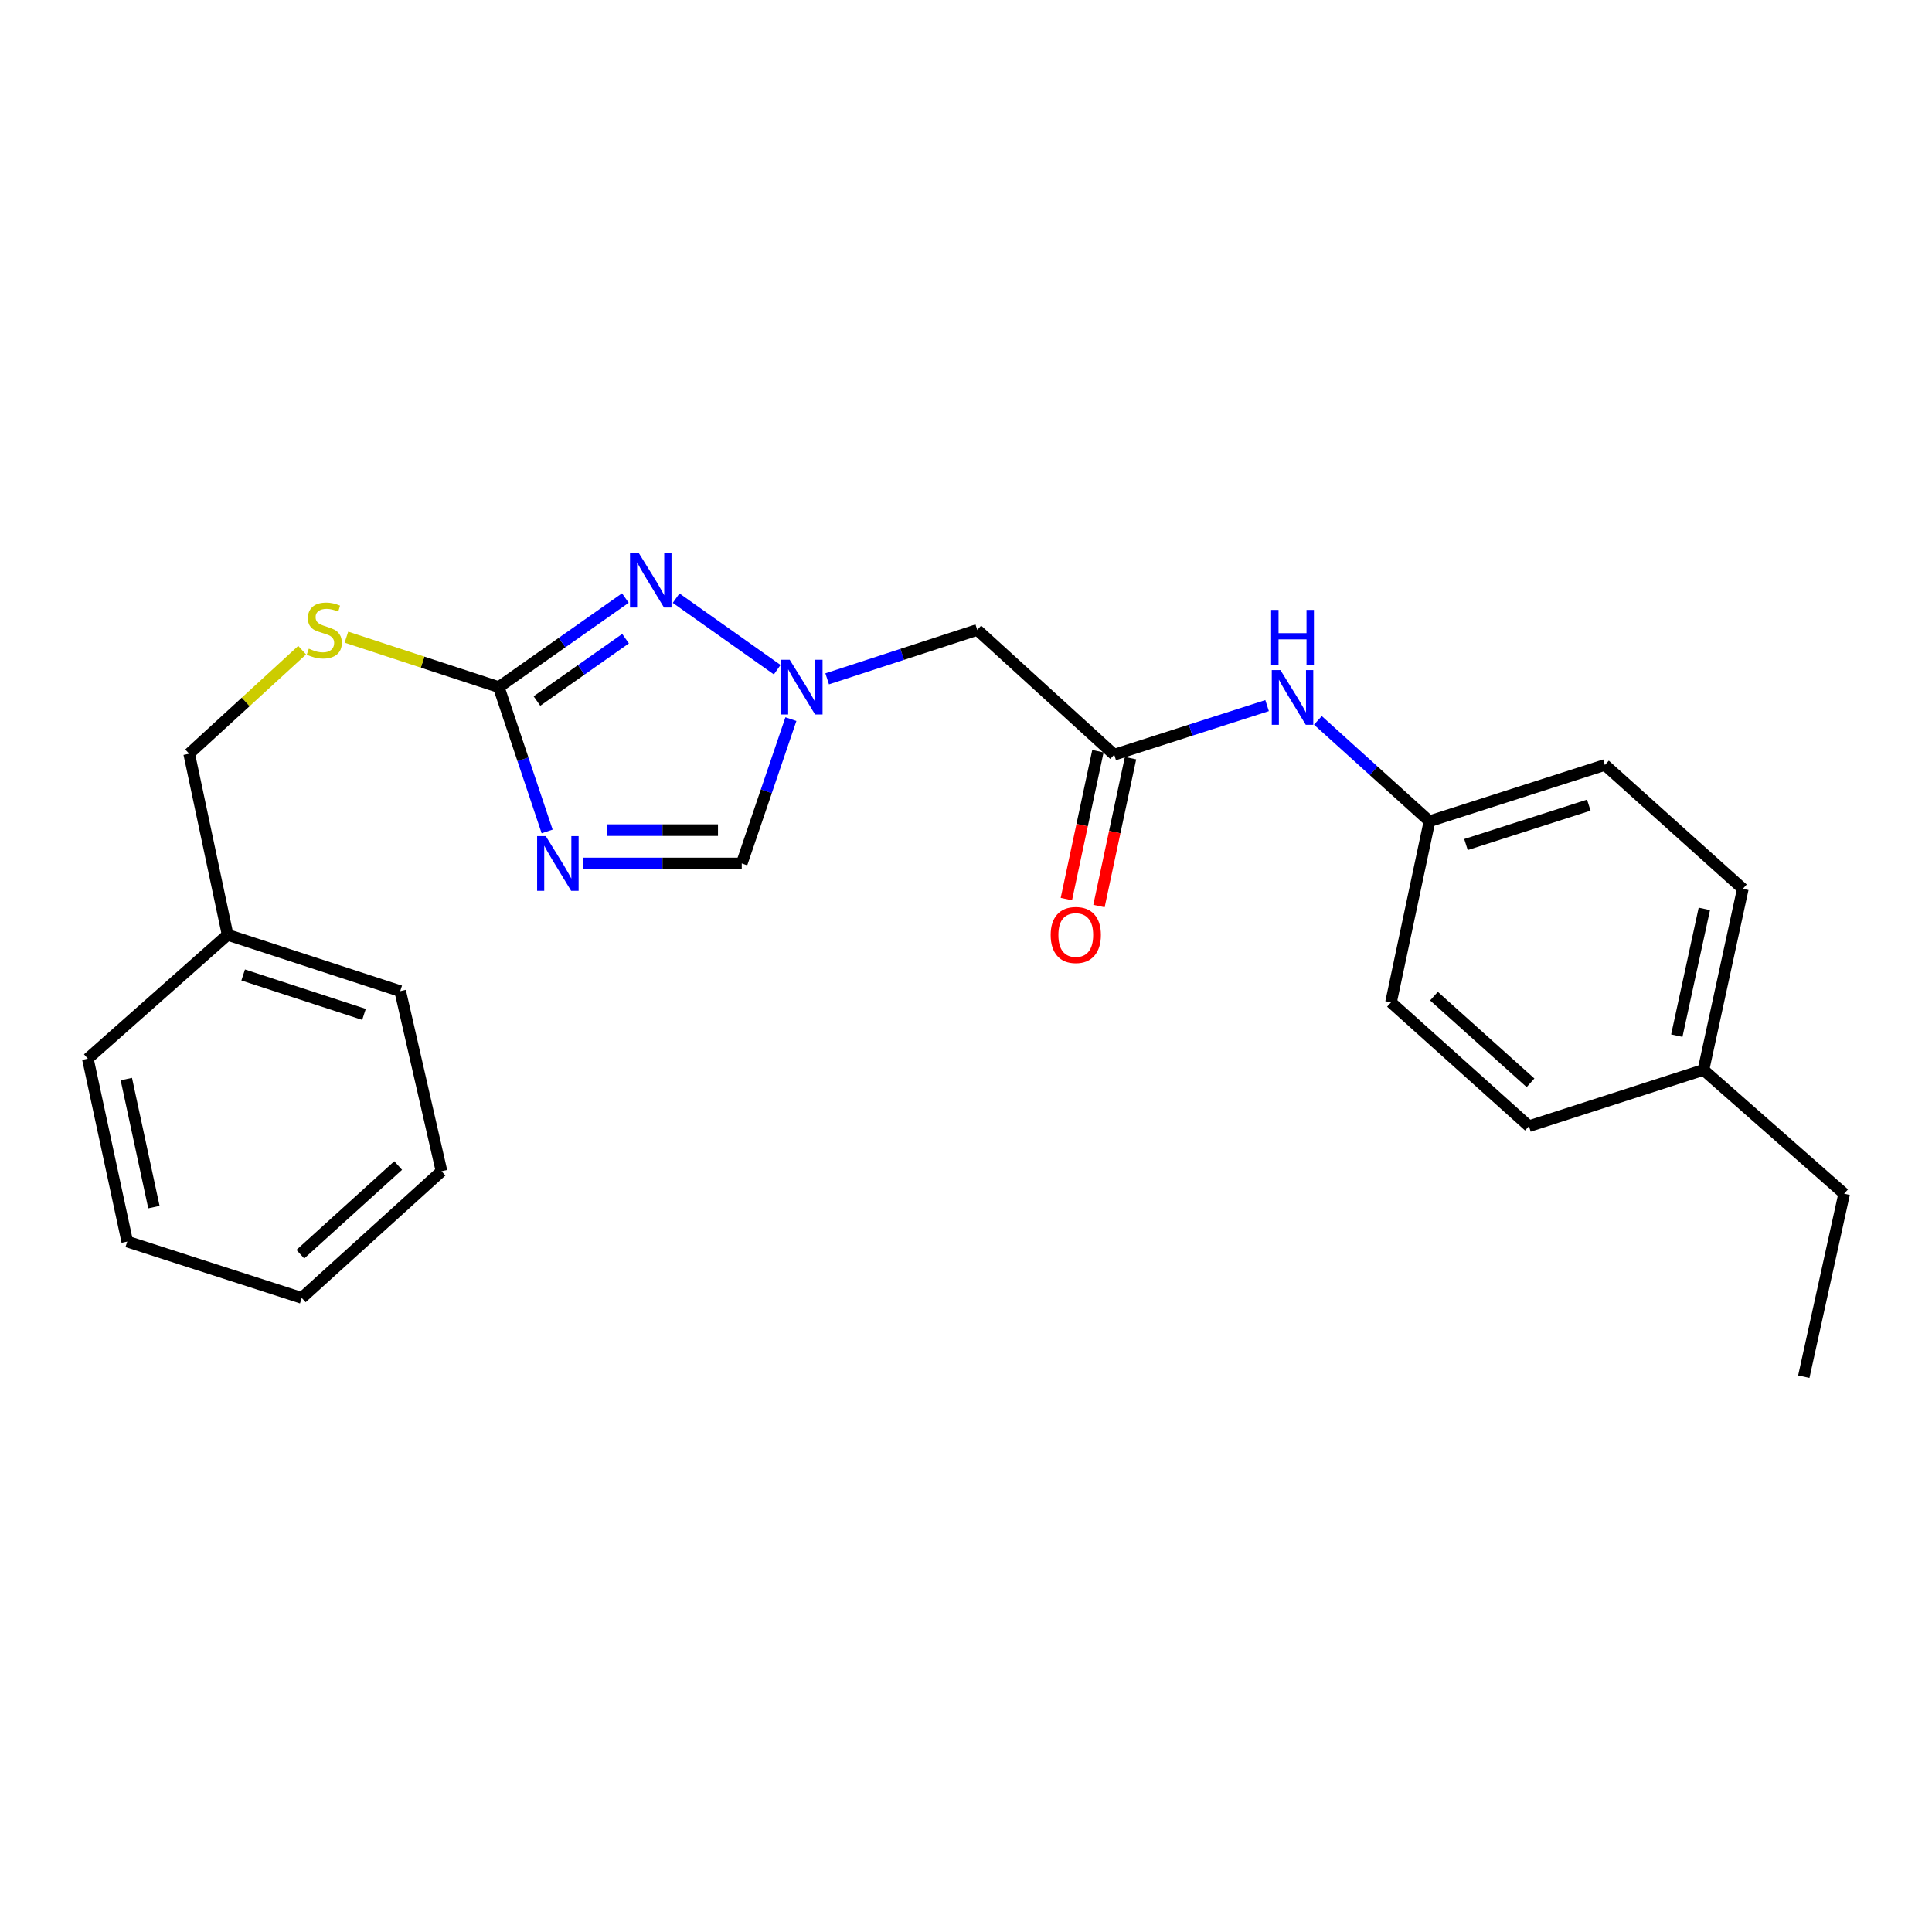 <?xml version='1.0' encoding='iso-8859-1'?>
<svg version='1.1' baseProfile='full'
              xmlns='http://www.w3.org/2000/svg'
                      xmlns:rdkit='http://www.rdkit.org/xml'
                      xmlns:xlink='http://www.w3.org/1999/xlink'
                  xml:space='preserve'
width='1000px' height='1000px' viewBox='0 0 1000 1000'>
<!-- END OF HEADER -->
<rect style='opacity:1.0;fill:#FFFFFF;stroke:none' width='1000' height='1000' x='0' y='0'> </rect>
<path class='bond-0' d='M 283.2,430.363 L 270.68,393.003' style='fill:none;fill-rule:evenodd;stroke:#0000FF;stroke-width:6px;stroke-linecap:butt;stroke-linejoin:miter;stroke-opacity:1' />
<path class='bond-0' d='M 270.68,393.003 L 258.16,355.643' style='fill:none;fill-rule:evenodd;stroke:#000000;stroke-width:6px;stroke-linecap:butt;stroke-linejoin:miter;stroke-opacity:1' />
<path class='bond-3' d='M 301.871,446.93 L 342.901,446.93' style='fill:none;fill-rule:evenodd;stroke:#0000FF;stroke-width:6px;stroke-linecap:butt;stroke-linejoin:miter;stroke-opacity:1' />
<path class='bond-3' d='M 342.901,446.93 L 383.931,446.93' style='fill:none;fill-rule:evenodd;stroke:#000000;stroke-width:6px;stroke-linecap:butt;stroke-linejoin:miter;stroke-opacity:1' />
<path class='bond-3' d='M 314.18,429.674 L 342.901,429.674' style='fill:none;fill-rule:evenodd;stroke:#0000FF;stroke-width:6px;stroke-linecap:butt;stroke-linejoin:miter;stroke-opacity:1' />
<path class='bond-3' d='M 342.901,429.674 L 371.622,429.674' style='fill:none;fill-rule:evenodd;stroke:#000000;stroke-width:6px;stroke-linecap:butt;stroke-linejoin:miter;stroke-opacity:1' />
<path class='bond-1' d='M 258.16,355.643 L 290.923,332.594' style='fill:none;fill-rule:evenodd;stroke:#000000;stroke-width:6px;stroke-linecap:butt;stroke-linejoin:miter;stroke-opacity:1' />
<path class='bond-1' d='M 290.923,332.594 L 323.686,309.545' style='fill:none;fill-rule:evenodd;stroke:#0000FF;stroke-width:6px;stroke-linecap:butt;stroke-linejoin:miter;stroke-opacity:1' />
<path class='bond-1' d='M 277.918,362.842 L 300.852,346.708' style='fill:none;fill-rule:evenodd;stroke:#000000;stroke-width:6px;stroke-linecap:butt;stroke-linejoin:miter;stroke-opacity:1' />
<path class='bond-1' d='M 300.852,346.708 L 323.786,330.574' style='fill:none;fill-rule:evenodd;stroke:#0000FF;stroke-width:6px;stroke-linecap:butt;stroke-linejoin:miter;stroke-opacity:1' />
<path class='bond-7' d='M 258.16,355.643 L 218.729,342.715' style='fill:none;fill-rule:evenodd;stroke:#000000;stroke-width:6px;stroke-linecap:butt;stroke-linejoin:miter;stroke-opacity:1' />
<path class='bond-7' d='M 218.729,342.715 L 179.298,329.786' style='fill:none;fill-rule:evenodd;stroke:#CCCC00;stroke-width:6px;stroke-linecap:butt;stroke-linejoin:miter;stroke-opacity:1' />
<path class='bond-24' d='M 349.965,309.596 L 402.279,346.63' style='fill:none;fill-rule:evenodd;stroke:#0000FF;stroke-width:6px;stroke-linecap:butt;stroke-linejoin:miter;stroke-opacity:1' />
<path class='bond-2' d='M 409.37,372.214 L 396.65,409.572' style='fill:none;fill-rule:evenodd;stroke:#0000FF;stroke-width:6px;stroke-linecap:butt;stroke-linejoin:miter;stroke-opacity:1' />
<path class='bond-2' d='M 396.65,409.572 L 383.931,446.93' style='fill:none;fill-rule:evenodd;stroke:#000000;stroke-width:6px;stroke-linecap:butt;stroke-linejoin:miter;stroke-opacity:1' />
<path class='bond-4' d='M 428.14,351.362 L 466.979,338.696' style='fill:none;fill-rule:evenodd;stroke:#0000FF;stroke-width:6px;stroke-linecap:butt;stroke-linejoin:miter;stroke-opacity:1' />
<path class='bond-4' d='M 466.979,338.696 L 505.819,326.029' style='fill:none;fill-rule:evenodd;stroke:#000000;stroke-width:6px;stroke-linecap:butt;stroke-linejoin:miter;stroke-opacity:1' />
<path class='bond-5' d='M 505.819,326.029 L 576.715,390.617' style='fill:none;fill-rule:evenodd;stroke:#000000;stroke-width:6px;stroke-linecap:butt;stroke-linejoin:miter;stroke-opacity:1' />
<path class='bond-6' d='M 576.715,390.617 L 616.28,377.917' style='fill:none;fill-rule:evenodd;stroke:#000000;stroke-width:6px;stroke-linecap:butt;stroke-linejoin:miter;stroke-opacity:1' />
<path class='bond-6' d='M 616.28,377.917 L 655.845,365.218' style='fill:none;fill-rule:evenodd;stroke:#0000FF;stroke-width:6px;stroke-linecap:butt;stroke-linejoin:miter;stroke-opacity:1' />
<path class='bond-8' d='M 568.276,388.816 L 560.112,427.091' style='fill:none;fill-rule:evenodd;stroke:#000000;stroke-width:6px;stroke-linecap:butt;stroke-linejoin:miter;stroke-opacity:1' />
<path class='bond-8' d='M 560.112,427.091 L 551.947,465.365' style='fill:none;fill-rule:evenodd;stroke:#FF0000;stroke-width:6px;stroke-linecap:butt;stroke-linejoin:miter;stroke-opacity:1' />
<path class='bond-8' d='M 585.153,392.417 L 576.988,430.691' style='fill:none;fill-rule:evenodd;stroke:#000000;stroke-width:6px;stroke-linecap:butt;stroke-linejoin:miter;stroke-opacity:1' />
<path class='bond-8' d='M 576.988,430.691 L 568.823,468.965' style='fill:none;fill-rule:evenodd;stroke:#FF0000;stroke-width:6px;stroke-linecap:butt;stroke-linejoin:miter;stroke-opacity:1' />
<path class='bond-9' d='M 682.137,372.861 L 711.015,398.967' style='fill:none;fill-rule:evenodd;stroke:#0000FF;stroke-width:6px;stroke-linecap:butt;stroke-linejoin:miter;stroke-opacity:1' />
<path class='bond-9' d='M 711.015,398.967 L 739.894,425.072' style='fill:none;fill-rule:evenodd;stroke:#000000;stroke-width:6px;stroke-linecap:butt;stroke-linejoin:miter;stroke-opacity:1' />
<path class='bond-10' d='M 156.39,336.526 L 127.152,363.327' style='fill:none;fill-rule:evenodd;stroke:#CCCC00;stroke-width:6px;stroke-linecap:butt;stroke-linejoin:miter;stroke-opacity:1' />
<path class='bond-10' d='M 127.152,363.327 L 97.914,390.128' style='fill:none;fill-rule:evenodd;stroke:#000000;stroke-width:6px;stroke-linecap:butt;stroke-linejoin:miter;stroke-opacity:1' />
<path class='bond-12' d='M 739.894,425.072 L 719.982,518.823' style='fill:none;fill-rule:evenodd;stroke:#000000;stroke-width:6px;stroke-linecap:butt;stroke-linejoin:miter;stroke-opacity:1' />
<path class='bond-13' d='M 739.894,425.072 L 830.711,395.937' style='fill:none;fill-rule:evenodd;stroke:#000000;stroke-width:6px;stroke-linecap:butt;stroke-linejoin:miter;stroke-opacity:1' />
<path class='bond-13' d='M 758.788,437.133 L 822.36,416.739' style='fill:none;fill-rule:evenodd;stroke:#000000;stroke-width:6px;stroke-linecap:butt;stroke-linejoin:miter;stroke-opacity:1' />
<path class='bond-16' d='M 97.914,390.128 L 117.817,483.869' style='fill:none;fill-rule:evenodd;stroke:#000000;stroke-width:6px;stroke-linecap:butt;stroke-linejoin:miter;stroke-opacity:1' />
<path class='bond-11' d='M 881.713,553.777 L 902.086,460.045' style='fill:none;fill-rule:evenodd;stroke:#000000;stroke-width:6px;stroke-linecap:butt;stroke-linejoin:miter;stroke-opacity:1' />
<path class='bond-11' d='M 867.907,536.052 L 882.167,470.44' style='fill:none;fill-rule:evenodd;stroke:#000000;stroke-width:6px;stroke-linecap:butt;stroke-linejoin:miter;stroke-opacity:1' />
<path class='bond-17' d='M 881.713,553.777 L 954.545,617.865' style='fill:none;fill-rule:evenodd;stroke:#000000;stroke-width:6px;stroke-linecap:butt;stroke-linejoin:miter;stroke-opacity:1' />
<path class='bond-26' d='M 881.713,553.777 L 791.376,582.911' style='fill:none;fill-rule:evenodd;stroke:#000000;stroke-width:6px;stroke-linecap:butt;stroke-linejoin:miter;stroke-opacity:1' />
<path class='bond-15' d='M 719.982,518.823 L 791.376,582.911' style='fill:none;fill-rule:evenodd;stroke:#000000;stroke-width:6px;stroke-linecap:butt;stroke-linejoin:miter;stroke-opacity:1' />
<path class='bond-15' d='M 742.218,515.595 L 792.194,560.457' style='fill:none;fill-rule:evenodd;stroke:#000000;stroke-width:6px;stroke-linecap:butt;stroke-linejoin:miter;stroke-opacity:1' />
<path class='bond-14' d='M 830.711,395.937 L 902.086,460.045' style='fill:none;fill-rule:evenodd;stroke:#000000;stroke-width:6px;stroke-linecap:butt;stroke-linejoin:miter;stroke-opacity:1' />
<path class='bond-18' d='M 117.817,483.869 L 207.148,513.003' style='fill:none;fill-rule:evenodd;stroke:#000000;stroke-width:6px;stroke-linecap:butt;stroke-linejoin:miter;stroke-opacity:1' />
<path class='bond-18' d='M 125.866,504.645 L 188.397,525.039' style='fill:none;fill-rule:evenodd;stroke:#000000;stroke-width:6px;stroke-linecap:butt;stroke-linejoin:miter;stroke-opacity:1' />
<path class='bond-19' d='M 117.817,483.869 L 45.455,547.957' style='fill:none;fill-rule:evenodd;stroke:#000000;stroke-width:6px;stroke-linecap:butt;stroke-linejoin:miter;stroke-opacity:1' />
<path class='bond-20' d='M 954.545,617.865 L 933.646,712.575' style='fill:none;fill-rule:evenodd;stroke:#000000;stroke-width:6px;stroke-linecap:butt;stroke-linejoin:miter;stroke-opacity:1' />
<path class='bond-21' d='M 207.148,513.003 L 228.536,606.227' style='fill:none;fill-rule:evenodd;stroke:#000000;stroke-width:6px;stroke-linecap:butt;stroke-linejoin:miter;stroke-opacity:1' />
<path class='bond-22' d='M 45.455,547.957 L 65.856,642.638' style='fill:none;fill-rule:evenodd;stroke:#000000;stroke-width:6px;stroke-linecap:butt;stroke-linejoin:miter;stroke-opacity:1' />
<path class='bond-22' d='M 65.384,558.525 L 79.665,624.801' style='fill:none;fill-rule:evenodd;stroke:#000000;stroke-width:6px;stroke-linecap:butt;stroke-linejoin:miter;stroke-opacity:1' />
<path class='bond-25' d='M 228.536,606.227 L 156.184,671.792' style='fill:none;fill-rule:evenodd;stroke:#000000;stroke-width:6px;stroke-linecap:butt;stroke-linejoin:miter;stroke-opacity:1' />
<path class='bond-25' d='M 206.096,603.274 L 155.449,649.17' style='fill:none;fill-rule:evenodd;stroke:#000000;stroke-width:6px;stroke-linecap:butt;stroke-linejoin:miter;stroke-opacity:1' />
<path class='bond-23' d='M 65.856,642.638 L 156.184,671.792' style='fill:none;fill-rule:evenodd;stroke:#000000;stroke-width:6px;stroke-linecap:butt;stroke-linejoin:miter;stroke-opacity:1' />
<path  class='atom-0' d='M 282.492 432.77
L 291.772 447.77
Q 292.692 449.25, 294.172 451.93
Q 295.652 454.61, 295.732 454.77
L 295.732 432.77
L 299.492 432.77
L 299.492 461.09
L 295.612 461.09
L 285.652 444.69
Q 284.492 442.77, 283.252 440.57
Q 282.052 438.37, 281.692 437.69
L 281.692 461.09
L 278.012 461.09
L 278.012 432.77
L 282.492 432.77
' fill='#0000FF'/>
<path  class='atom-2' d='M 330.57 286.138
L 339.85 301.138
Q 340.77 302.618, 342.25 305.298
Q 343.73 307.978, 343.81 308.138
L 343.81 286.138
L 347.57 286.138
L 347.57 314.458
L 343.69 314.458
L 333.73 298.058
Q 332.57 296.138, 331.33 293.938
Q 330.13 291.738, 329.77 291.058
L 329.77 314.458
L 326.09 314.458
L 326.09 286.138
L 330.57 286.138
' fill='#0000FF'/>
<path  class='atom-3' d='M 408.752 341.483
L 418.032 356.483
Q 418.952 357.963, 420.432 360.643
Q 421.912 363.323, 421.992 363.483
L 421.992 341.483
L 425.752 341.483
L 425.752 369.803
L 421.872 369.803
L 411.912 353.403
Q 410.752 351.483, 409.512 349.283
Q 408.312 347.083, 407.952 346.403
L 407.952 369.803
L 404.272 369.803
L 404.272 341.483
L 408.752 341.483
' fill='#0000FF'/>
<path  class='atom-7' d='M 662.748 346.833
L 672.028 361.833
Q 672.948 363.313, 674.428 365.993
Q 675.908 368.673, 675.988 368.833
L 675.988 346.833
L 679.748 346.833
L 679.748 375.153
L 675.868 375.153
L 665.908 358.753
Q 664.748 356.833, 663.508 354.633
Q 662.308 352.433, 661.948 351.753
L 661.948 375.153
L 658.268 375.153
L 658.268 346.833
L 662.748 346.833
' fill='#0000FF'/>
<path  class='atom-7' d='M 657.928 315.681
L 661.768 315.681
L 661.768 327.721
L 676.248 327.721
L 676.248 315.681
L 680.088 315.681
L 680.088 344.001
L 676.248 344.001
L 676.248 330.921
L 661.768 330.921
L 661.768 344.001
L 657.928 344.001
L 657.928 315.681
' fill='#0000FF'/>
<path  class='atom-8' d='M 159.841 335.749
Q 160.161 335.869, 161.481 336.429
Q 162.801 336.989, 164.241 337.349
Q 165.721 337.669, 167.161 337.669
Q 169.841 337.669, 171.401 336.389
Q 172.961 335.069, 172.961 332.789
Q 172.961 331.229, 172.161 330.269
Q 171.401 329.309, 170.201 328.789
Q 169.001 328.269, 167.001 327.669
Q 164.481 326.909, 162.961 326.189
Q 161.481 325.469, 160.401 323.949
Q 159.361 322.429, 159.361 319.869
Q 159.361 316.309, 161.761 314.109
Q 164.201 311.909, 169.001 311.909
Q 172.281 311.909, 176.001 313.469
L 175.081 316.549
Q 171.681 315.149, 169.121 315.149
Q 166.361 315.149, 164.841 316.309
Q 163.321 317.429, 163.361 319.389
Q 163.361 320.909, 164.121 321.829
Q 164.921 322.749, 166.041 323.269
Q 167.201 323.789, 169.121 324.389
Q 171.681 325.189, 173.201 325.989
Q 174.721 326.789, 175.801 328.429
Q 176.921 330.029, 176.921 332.789
Q 176.921 336.709, 174.281 338.829
Q 171.681 340.909, 167.321 340.909
Q 164.801 340.909, 162.881 340.349
Q 161.001 339.829, 158.761 338.909
L 159.841 335.749
' fill='#CCCC00'/>
<path  class='atom-9' d='M 543.822 483.949
Q 543.822 477.149, 547.182 473.349
Q 550.542 469.549, 556.822 469.549
Q 563.102 469.549, 566.462 473.349
Q 569.822 477.149, 569.822 483.949
Q 569.822 490.829, 566.422 494.749
Q 563.022 498.629, 556.822 498.629
Q 550.582 498.629, 547.182 494.749
Q 543.822 490.869, 543.822 483.949
M 556.822 495.429
Q 561.142 495.429, 563.462 492.549
Q 565.822 489.629, 565.822 483.949
Q 565.822 478.389, 563.462 475.589
Q 561.142 472.749, 556.822 472.749
Q 552.502 472.749, 550.142 475.549
Q 547.822 478.349, 547.822 483.949
Q 547.822 489.669, 550.142 492.549
Q 552.502 495.429, 556.822 495.429
' fill='#FF0000'/>
</svg>

